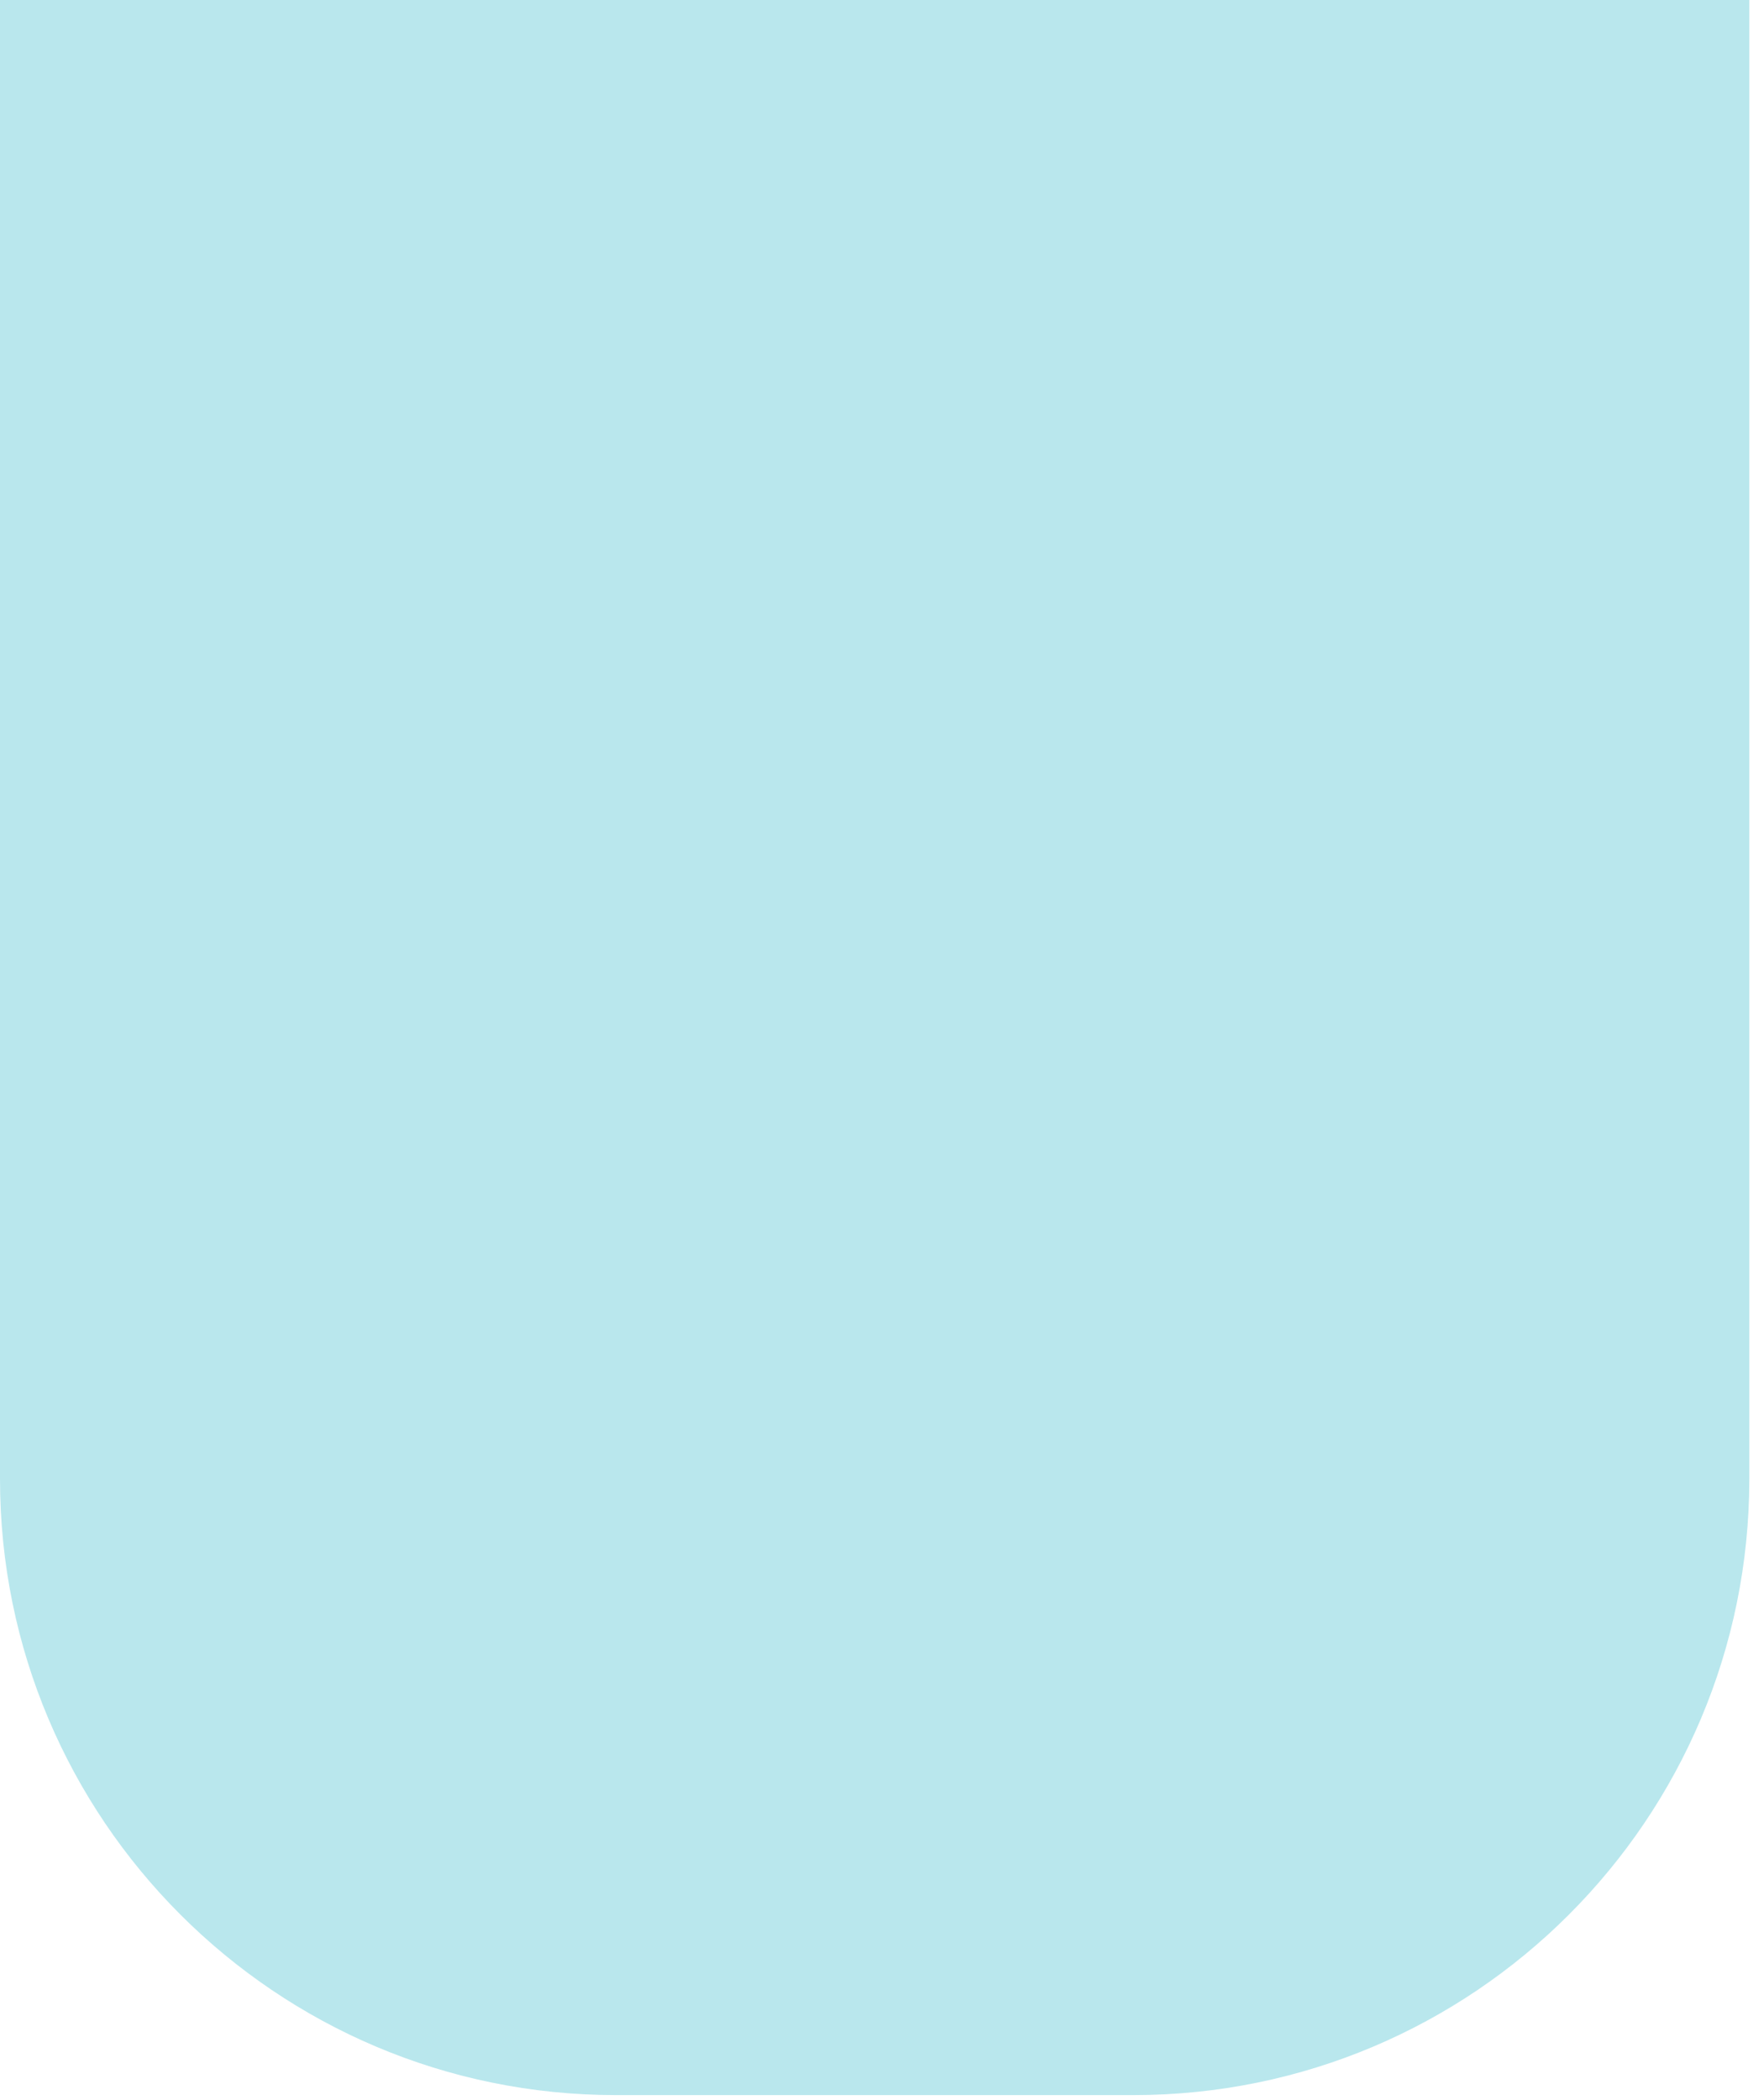 <?xml version="1.0" encoding="utf-8"?>
<svg xmlns="http://www.w3.org/2000/svg" fill="none" height="100%" overflow="visible" preserveAspectRatio="none" style="display: block;" viewBox="0 0 100 119" width="100%">
<path d="M0 0H99.168V83.804C99.168 103.089 83.535 118.723 64.25 118.723H34.919C15.634 118.723 0 103.089 0 83.804V0Z" fill="#B9E7ED" id="Rectangle 5462"/>
</svg>